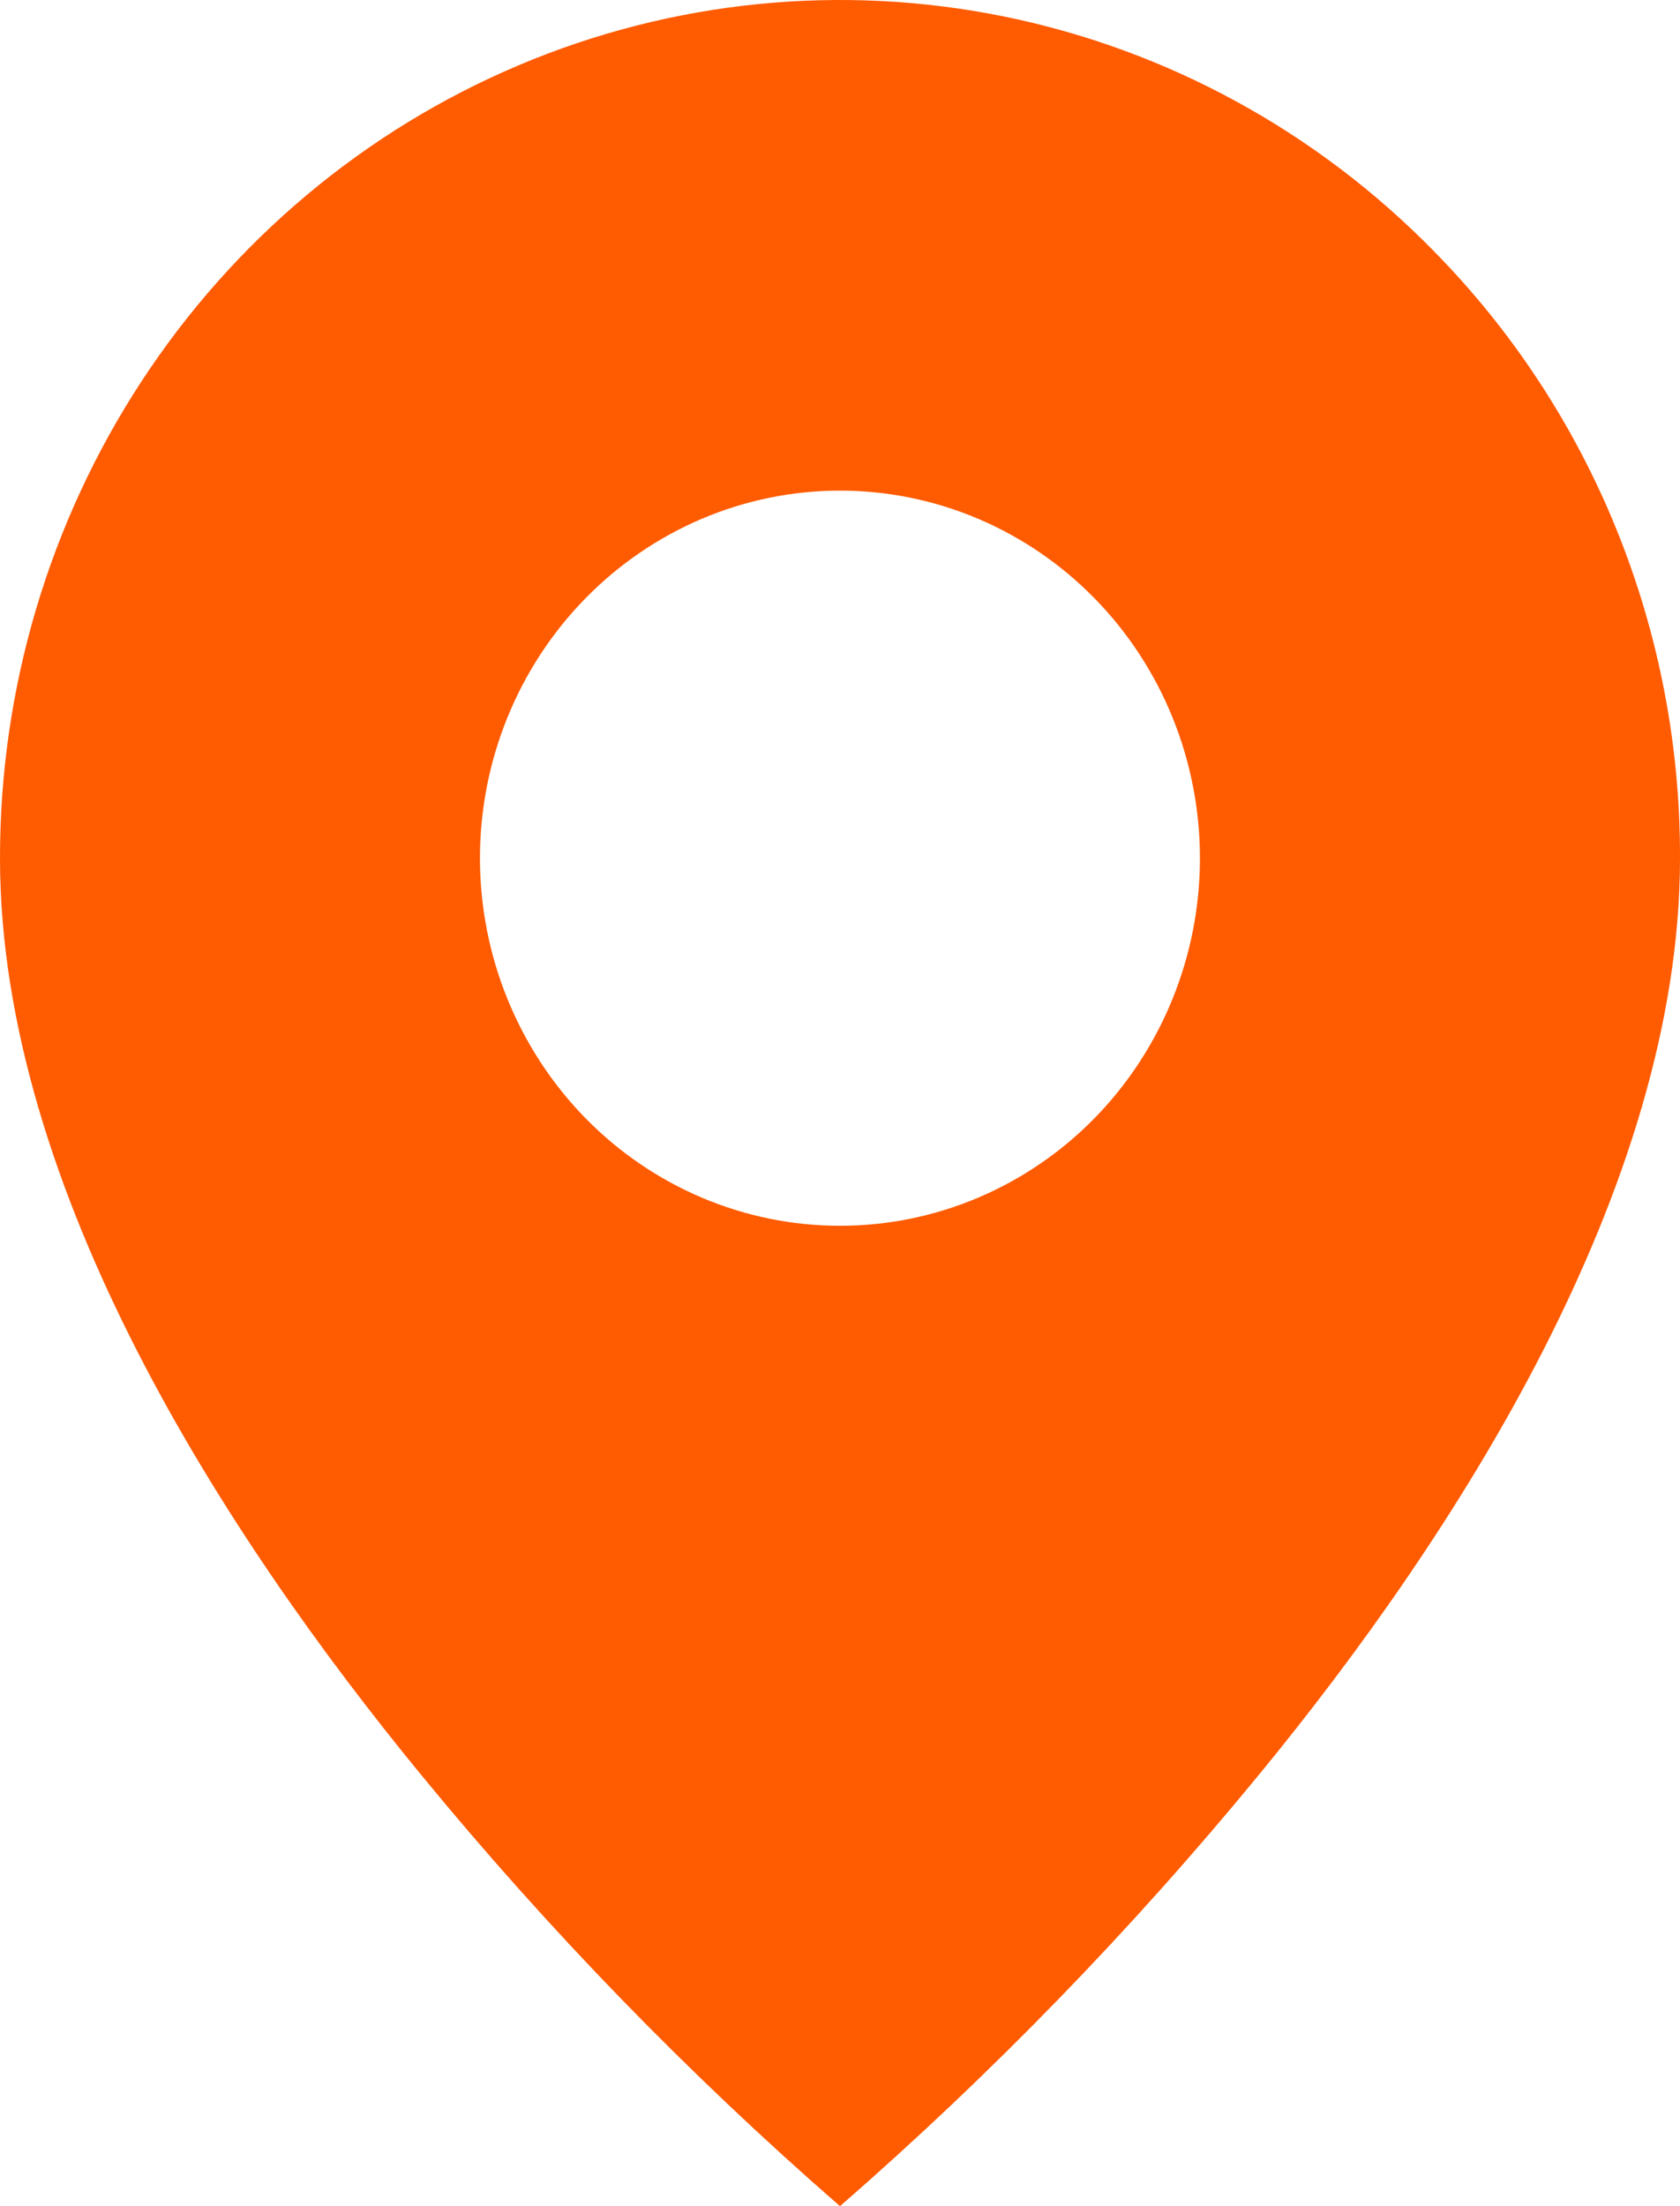<svg width="16" height="21" viewBox="0 0 16 21" fill="none" xmlns="http://www.w3.org/2000/svg">
<path d="M8 21C6.556 19.743 5.218 18.366 4 16.881C2.171 14.652 1.00445e-06 11.333 1.00445e-06 8.169C-0.001 6.554 0.468 4.974 1.347 3.631C2.226 2.287 3.476 1.24 4.938 0.622C6.401 0.003 8.01 -0.158 9.562 0.157C11.115 0.473 12.541 1.251 13.659 2.394C14.404 3.151 14.995 4.051 15.396 5.042C15.798 6.034 16.003 7.096 16 8.169C16 11.333 13.829 14.652 12 16.881C10.781 18.366 9.443 19.743 8 21ZM8 4.67C7.091 4.67 6.219 5.039 5.576 5.695C4.933 6.351 4.571 7.241 4.571 8.169C4.571 9.097 4.933 9.987 5.576 10.644C6.219 11.3 7.091 11.668 8 11.668C8.909 11.668 9.781 11.3 10.424 10.644C11.067 9.987 11.428 9.097 11.428 8.169C11.428 7.241 11.067 6.351 10.424 5.695C9.781 5.039 8.909 4.67 8 4.67Z" fill="#FF5B00"/>
</svg>
